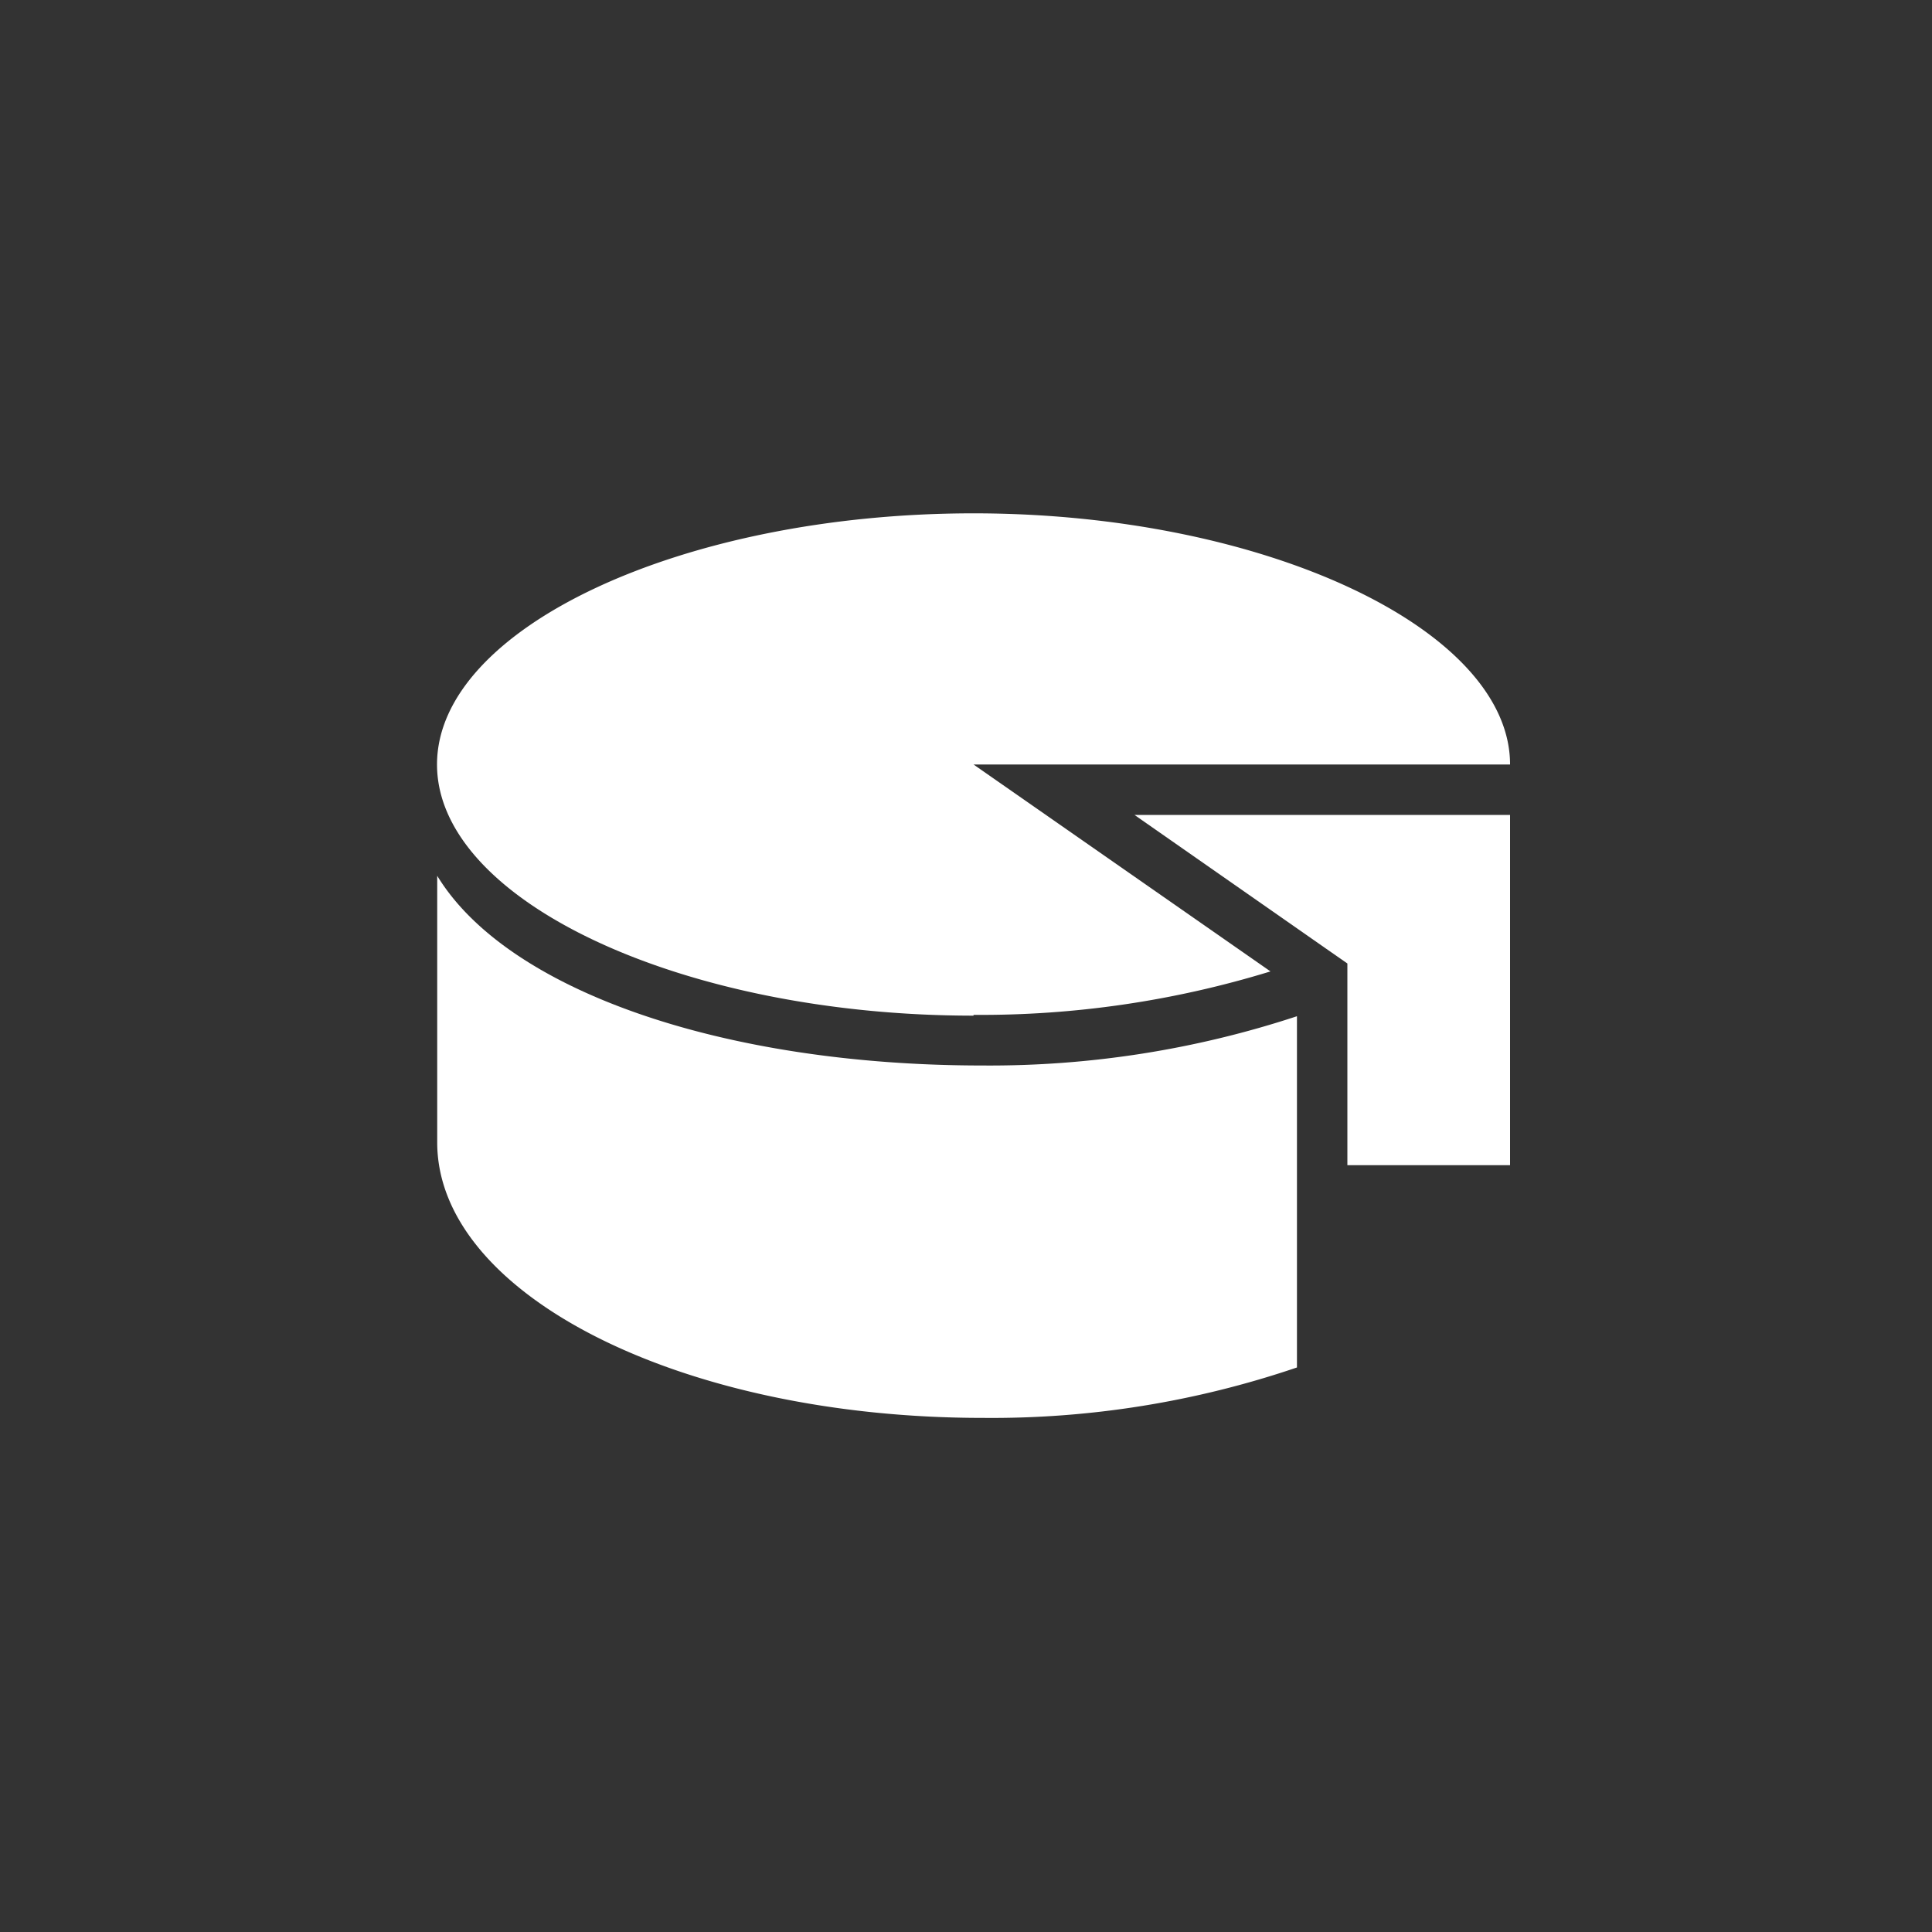 <svg id="Calque_1" data-name="Calque 1" xmlns="http://www.w3.org/2000/svg" viewBox="0 0 100 100"><rect x="0" y="0" width="100" height="100" fill="#333333" stroke="none"/><defs><style>.cls-1{fill:#fff;}</style></defs><title>icon_cheese</title><path class="cls-1" d="M50.39,52.53a51.07,51.07,0,0,0,15.37-2.25L50.39,39.57H78.16c0-7-12.72-13-27.77-13s-27.77,5.93-27.77,13,12.72,13,27.77,13"/><path class="cls-1" d="M67.13,52.6a50.78,50.78,0,0,1-16.26,2.55c-13.5,0-24.64-3.9-28.24-9.82v13.8c0,7.88,12.64,14.26,28.24,14.26a49.05,49.05,0,0,0,16.26-2.61Z"/><polygon class="cls-1" points="69.74 60.31 78.16 60.31 78.16 42.18 58.72 42.18 68.62 49.09 69.74 49.87 69.74 51.23 69.74 60.31"/></svg>